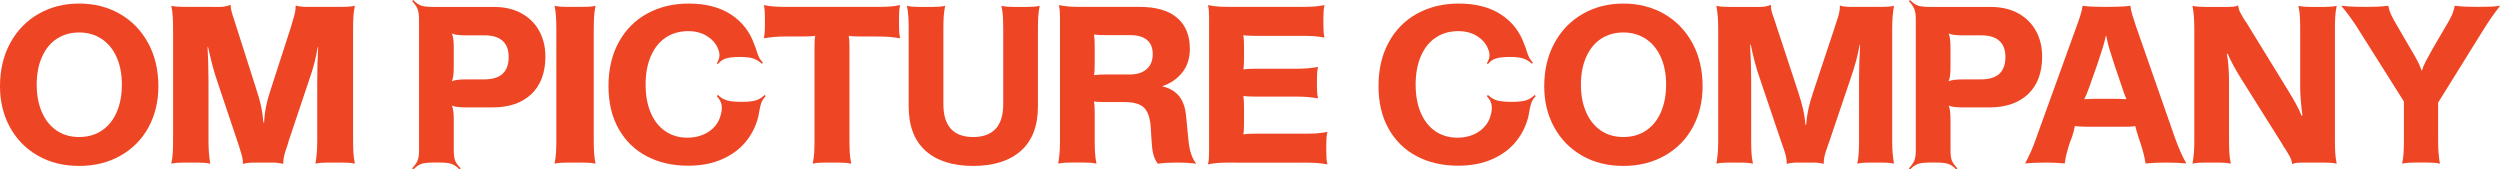 <?xml version="1.0" encoding="utf-8"?>
<!-- Generator: Adobe Illustrator 27.2.0, SVG Export Plug-In . SVG Version: 6.00 Build 0)  -->
<svg version="1.1" id="Layer_1" xmlns="http://www.w3.org/2000/svg" xmlns:xlink="http://www.w3.org/1999/xlink" x="0px" y="0px"
	 viewBox="0 0 1368.87 92.8" style="enable-background:new 0 0 1368.87 92.8;" xml:space="preserve">
<style type="text/css">
	.st0{fill:#EE4524;}
</style>
<g>
	<g>
		<path class="st0" d="M43.35,90.85c-8.52,0-16.06-1.87-22.59-5.6c-6.54-3.73-11.63-8.91-15.28-15.53C1.83,63.11,0,55.62,0,47.25
			c0-8.93,1.87-16.83,5.6-23.69c3.73-6.86,8.89-12.18,15.47-15.95s14-5.66,22.29-5.66s15.71,1.89,22.29,5.66
			c6.58,3.78,11.73,9.09,15.47,15.95c3.73,6.86,5.6,14.76,5.6,23.69c0,8.36-1.81,15.85-5.42,22.47
			c-3.61,6.62-8.73,11.79-15.34,15.53C59.33,88.98,51.8,90.85,43.35,90.85z M43.35,75.02c4.79,0,8.95-1.2,12.48-3.59
			c3.53-2.39,6.23-5.76,8.1-10.11c1.87-4.34,2.8-9.32,2.8-14.92c0-5.93-1-11.04-2.98-15.34c-1.99-4.3-4.75-7.59-8.28-9.87
			c-3.53-2.27-7.57-3.41-12.12-3.41c-4.63,0-8.69,1.14-12.18,3.41c-3.49,2.27-6.21,5.58-8.16,9.93c-1.95,4.34-2.92,9.44-2.92,15.28
			c0,5.6,0.93,10.58,2.8,14.92c1.87,4.34,4.55,7.71,8.04,10.11C34.42,73.82,38.56,75.02,43.35,75.02z"/>
		<path class="st0" d="M100.39,89.02c-1.14,0-2.27,0.04-3.41,0.12c-1.14,0.08-2.19,0.24-3.17,0.49c0.41-2.11,0.67-4.1,0.79-5.97
			c0.12-1.87,0.18-4.3,0.18-7.31V16.44c0-3-0.06-5.44-0.18-7.31c-0.12-1.87-0.39-3.85-0.79-5.97c0.97,0.24,2.03,0.41,3.17,0.49
			c1.14,0.08,2.27,0.12,3.41,0.12h12.91h2.8c2.52,0.08,4.46,0.06,5.85-0.06c1.38-0.12,2.84-0.47,4.38-1.04
			c-0.08,0.89,0.02,1.89,0.3,2.98c0.28,1.1,0.59,2.17,0.91,3.23l0.12,0.24l12.67,39.7c1.14,3.41,2.01,6.52,2.62,9.32
			c0.61,2.8,1.04,5.78,1.28,8.95h0.37c0.16-3.08,0.53-6.05,1.1-8.89c0.57-2.84,1.38-5.8,2.44-8.89l10.84-33.49l0.61-1.95
			c0.81-2.68,1.4-4.75,1.77-6.21c0.37-1.46,0.55-3,0.55-4.63c0.81,0.24,1.71,0.43,2.68,0.55c0.97,0.12,1.99,0.18,3.04,0.18h0.73
			h19.36c1.14,0,2.27-0.04,3.41-0.12c1.14-0.08,2.19-0.24,3.17-0.49c-0.41,2.11-0.67,4.1-0.79,5.97c-0.12,1.87-0.18,4.3-0.18,7.31
			v59.92c0,3,0.06,5.44,0.18,7.31c0.12,1.87,0.38,3.86,0.79,5.97c-0.97-0.24-2.03-0.41-3.17-0.49c-1.14-0.08-2.27-0.12-3.41-0.12
			h-8.4c-1.14,0-2.27,0.04-3.41,0.12c-1.14,0.08-2.19,0.24-3.17,0.49c0.32-2.11,0.57-4.1,0.73-5.97c0.16-1.87,0.24-4.3,0.24-7.31
			V44.45c0-6.58,0.16-12.79,0.49-18.63h-0.24c-0.49,3-1.1,5.91-1.83,8.71s-1.71,5.95-2.92,9.44l-11.08,33
			c-0.08,0.49-0.2,0.93-0.37,1.34c-0.16,0.41-0.29,0.81-0.37,1.22c-0.89,2.52-1.5,4.47-1.83,5.85c-0.33,1.38-0.49,2.84-0.49,4.38
			c-0.81-0.24-1.71-0.43-2.68-0.55c-0.97-0.12-1.99-0.18-3.04-0.18h-0.73h-9.13h-0.73c-1.06,0-2.07,0.06-3.04,0.18
			c-0.97,0.12-1.87,0.3-2.68,0.55c0-1.54-0.18-3-0.55-4.38c-0.37-1.38-0.96-3.33-1.77-5.85c-0.16-0.41-0.3-0.81-0.43-1.22
			c-0.12-0.41-0.26-0.85-0.43-1.34l-11.08-33c-0.89-2.6-1.73-5.38-2.5-8.34c-0.77-2.96-1.56-6.27-2.38-9.92h-0.24
			c0.32,6.33,0.49,12.58,0.49,18.75v31.91c0,3,0.08,5.44,0.24,7.31c0.16,1.87,0.41,3.86,0.73,5.97c-0.97-0.24-2.03-0.41-3.17-0.49
			c-1.14-0.08-2.27-0.12-3.41-0.12H100.39z"/>
		<path class="st0" d="M237,89.02c-2.68,0-4.73,0.22-6.15,0.67c-1.42,0.45-2.94,1.48-4.57,3.11l-0.61-0.61
			c1.54-1.71,2.56-3.18,3.04-4.44c0.49-1.26,0.73-3.11,0.73-5.54V10.72c0-2.44-0.24-4.3-0.73-5.6c-0.49-1.3-1.5-2.8-3.04-4.51
			L226.28,0c1.54,1.62,3.02,2.66,4.45,3.11c1.42,0.45,3.51,0.67,6.27,0.67h33.13c6.09,0,11.26,1.2,15.53,3.59
			c4.26,2.4,7.49,5.64,9.68,9.74c2.19,4.1,3.29,8.71,3.29,13.82c0,8.85-2.56,15.71-7.67,20.58c-5.12,4.87-12.22,7.31-21.31,7.31
			h-14.37c-3.74,0-6.29-0.32-7.67-0.97l-0.12,0.12c0.65,1.38,0.97,3.98,0.97,7.79V82.2c0,2.44,0.22,4.28,0.67,5.54
			c0.45,1.26,1.48,2.74,3.11,4.44l-0.61,0.61c-1.62-1.62-3.15-2.66-4.57-3.11c-1.42-0.45-3.47-0.67-6.15-0.67H237z M248.45,36.54
			c0,3.82-0.33,6.42-0.97,7.79l0.12,0.12c1.38-0.65,3.94-0.97,7.67-0.97h9.62c4.71,0,8.16-1.04,10.35-3.11
			c2.19-2.07,3.29-5.13,3.29-9.2c0-3.9-1.12-6.84-3.35-8.83c-2.23-1.99-5.46-2.98-9.68-2.98h-10.23c-3.74,0-6.29-0.32-7.67-0.97
			l-0.12,0.12c0.65,1.38,0.97,3.94,0.97,7.67V36.54z"/>
		<path class="st0" d="M310.23,89.02c-1.14,0-2.27,0.04-3.41,0.12c-1.14,0.08-2.19,0.24-3.17,0.49c0.41-2.11,0.67-4.1,0.79-5.97
			c0.12-1.87,0.18-4.3,0.18-7.31V16.44c0-3-0.06-5.44-0.18-7.31c-0.12-1.87-0.39-3.85-0.79-5.97c0.97,0.24,2.03,0.41,3.17,0.49
			c1.14,0.08,2.27,0.12,3.41,0.12h9.26c1.14,0,2.27-0.04,3.41-0.12c1.14-0.08,2.19-0.24,3.17-0.49c-0.41,2.11-0.67,4.1-0.79,5.97
			c-0.12,1.87-0.18,4.3-0.18,7.31v59.92c0,3,0.06,5.44,0.18,7.31c0.12,1.87,0.38,3.86,0.79,5.97c-0.97-0.24-2.03-0.41-3.17-0.49
			c-1.14-0.08-2.27-0.12-3.41-0.12H310.23z"/>
		<path class="st0" d="M376.77,90.73c-8.52,0-16.08-1.72-22.65-5.18c-6.58-3.45-11.71-8.46-15.41-15.04
			c-3.7-6.58-5.54-14.37-5.54-23.38c0-9.17,1.87-17.17,5.6-23.99c3.73-6.82,8.93-12.06,15.59-15.71c6.66-3.65,14.25-5.48,22.77-5.48
			c9.26,0,16.95,1.99,23.08,5.97c6.13,3.98,10.41,9.5,12.85,16.56l0.85,2.19c0.49,1.71,0.97,3.11,1.46,4.2
			c0.49,1.1,1.26,2.25,2.31,3.47l-0.49,0.61c-1.54-1.46-3.19-2.45-4.93-2.98c-1.75-0.53-4.08-0.79-7-0.79
			c-3.09,0-5.56,0.24-7.43,0.73c-1.87,0.49-3.45,1.54-4.75,3.17l-0.61-0.49c0.89-1.3,1.38-2.6,1.46-3.9
			c0.08-1.3-0.16-2.56-0.73-3.78c-0.97-2.76-2.92-5.09-5.85-7c-2.92-1.91-6.42-2.86-10.47-2.86c-4.71,0-8.81,1.16-12.3,3.47
			c-3.49,2.31-6.21,5.68-8.16,10.11c-1.95,4.43-2.92,9.64-2.92,15.65c0,6.01,0.95,11.2,2.86,15.59c1.91,4.38,4.59,7.73,8.04,10.05
			c3.45,2.31,7.45,3.47,12,3.47c3.08,0,5.91-0.53,8.46-1.58c2.56-1.05,4.69-2.54,6.39-4.45c1.71-1.91,2.84-4.08,3.41-6.52
			c0.57-2.11,0.71-3.94,0.43-5.48c-0.29-1.54-1.16-3.12-2.62-4.75l0.61-0.61c1.62,1.54,3.35,2.56,5.18,3.04s4.45,0.73,7.85,0.73
			c3.17,0,5.66-0.24,7.49-0.73s3.51-1.5,5.05-3.04l0.61,0.61c-1.22,1.3-2.03,2.56-2.44,3.78c-0.41,1.22-0.77,2.76-1.1,4.63
			l-0.37,2.19c-1.14,5.12-3.35,9.76-6.64,13.94c-3.29,4.18-7.65,7.49-13.09,9.93C390.21,89.51,383.91,90.73,376.77,90.73z"/>
		<path class="st0" d="M451.59,89.02c-1.14,0-2.27,0.04-3.41,0.12c-1.14,0.08-2.19,0.24-3.17,0.49c0.41-2.03,0.67-3.96,0.79-5.79
			s0.18-4.12,0.18-6.88V26.06c0-3.08,0.12-5.24,0.37-6.46c-1.22,0.24-3.37,0.37-6.45,0.37h-8.89c-2.76,0-5.05,0.08-6.88,0.24
			c-1.83,0.16-3.8,0.41-5.91,0.73c0.24-0.97,0.41-2.03,0.49-3.17c0.08-1.14,0.12-2.27,0.12-3.41V9.38c0-1.14-0.04-2.27-0.12-3.41
			c-0.08-1.14-0.24-2.19-0.49-3.17c2.11,0.41,4.08,0.67,5.91,0.79c1.83,0.12,4.12,0.18,6.88,0.18h49.08c2.84,0,5.18-0.06,7-0.18
			c1.83-0.12,3.75-0.38,5.78-0.79c-0.24,0.97-0.41,2.03-0.49,3.17c-0.08,1.14-0.12,2.27-0.12,3.41v4.99c0,1.14,0.04,2.27,0.12,3.41
			c0.08,1.14,0.24,2.19,0.49,3.17c-2.03-0.32-3.96-0.57-5.78-0.73c-1.83-0.16-4.16-0.24-7-0.24h-8.89c-3.09,0-5.24-0.12-6.45-0.37
			c0.24,1.22,0.37,3.37,0.37,6.46v50.91c0,2.76,0.06,5.05,0.18,6.88s0.38,3.76,0.79,5.79c-0.97-0.24-2.03-0.41-3.17-0.49
			c-1.14-0.08-2.27-0.12-3.41-0.12H451.59z"/>
		<path class="st0" d="M532.86,90.85c-11.2,0-19.89-2.76-26.06-8.28c-6.17-5.52-9.26-13.64-9.26-24.36V15.83
			c0-2.76-0.06-5.05-0.18-6.88c-0.12-1.83-0.39-3.75-0.79-5.78c0.97,0.24,2.03,0.41,3.17,0.49c1.14,0.08,2.27,0.12,3.41,0.12h7.79
			c1.14,0,2.27-0.04,3.41-0.12c1.14-0.08,2.19-0.24,3.17-0.49c-0.41,2.03-0.67,3.96-0.79,5.78c-0.12,1.83-0.18,4.12-0.18,6.88V57
			c0,6.09,1.38,10.62,4.14,13.58c2.76,2.96,6.82,4.45,12.18,4.45s9.44-1.48,12.24-4.45c2.8-2.96,4.2-7.49,4.2-13.58V15.83
			c0-2.76-0.06-5.05-0.18-6.88c-0.12-1.83-0.39-3.75-0.79-5.78c0.97,0.24,2.03,0.41,3.17,0.49c1.14,0.08,2.27,0.12,3.41,0.12h7.79
			c1.14,0,2.27-0.04,3.41-0.12c1.14-0.08,2.19-0.24,3.17-0.49c-0.41,2.03-0.67,3.96-0.79,5.78c-0.12,1.83-0.18,4.12-0.18,6.88v42.38
			c0,10.72-3.11,18.84-9.32,24.36C552.77,88.09,544.07,90.85,532.86,90.85z"/>
		<path class="st0" d="M633.86,89.51c-1.06-1.46-1.83-3.08-2.31-4.87c-0.49-1.79-0.81-4.1-0.97-6.94l-0.49-7.92
			c-0.33-5.03-1.52-8.6-3.59-10.72c-2.07-2.11-5.66-3.17-10.78-3.17h-10.35c-3,0-5.12-0.12-6.33-0.37c0.24,1.22,0.37,3.37,0.37,6.45
			v14.98c0,2.76,0.06,5.05,0.18,6.88c0.12,1.83,0.38,3.76,0.79,5.79c-0.97-0.24-2.03-0.41-3.17-0.49c-1.14-0.08-2.27-0.12-3.41-0.12
			H586c-1.14,0-2.27,0.04-3.41,0.12c-1.14,0.08-2.19,0.24-3.17,0.49c0.32-2.03,0.57-3.96,0.73-5.79c0.16-1.83,0.24-4.12,0.24-6.88
			V9.38c0-1.14-0.04-2.27-0.12-3.41c-0.08-1.14-0.24-2.19-0.49-3.17c2.03,0.41,3.96,0.67,5.78,0.79c1.83,0.12,4.12,0.18,6.88,0.18
			h31.66c8.93,0,15.73,1.99,20.4,5.97c4.67,3.98,7,9.62,7,16.93c0,5.28-1.42,9.66-4.26,13.15c-2.84,3.49-6.5,5.97-10.96,7.43
			c3.98,0.89,7.06,2.66,9.26,5.3c2.19,2.64,3.49,6.31,3.9,11.02l1.34,13.64c0.16,1.63,0.41,3.17,0.73,4.63
			c0.32,1.46,0.77,2.84,1.34,4.14c0.57,1.3,1.26,2.48,2.07,3.53l-0.12,0.12c-1.06-0.16-2.13-0.29-3.23-0.37
			c-1.1-0.08-2.23-0.14-3.41-0.18c-1.18-0.04-2.29-0.06-3.35-0.06c-1.22,0-2.48,0.02-3.78,0.06c-1.3,0.04-2.54,0.1-3.71,0.18
			c-1.18,0.08-2.29,0.2-3.35,0.37L633.86,89.51z M599.4,34.71c0,3.09-0.12,5.24-0.37,6.45c1.22-0.24,3.33-0.37,6.33-0.37h13.03
			c4.14,0,7.31-0.99,9.5-2.98c2.19-1.99,3.29-4.69,3.29-8.1c0-3.49-1.06-6.11-3.17-7.86c-2.11-1.75-5.2-2.62-9.25-2.62h-13.4
			c-3,0-5.12-0.12-6.33-0.37c0.24,1.22,0.37,3.33,0.37,6.33V34.71z"/>
		<path class="st0" d="M674.09,89.02c-2.76,0-5.05,0.06-6.88,0.18s-3.76,0.38-5.79,0.79c0.24-0.97,0.41-2.03,0.49-3.17
			c0.08-1.14,0.12-2.27,0.12-3.41V9.38c0-1.14-0.04-2.27-0.12-3.41c-0.08-1.14-0.24-2.19-0.49-3.17c2.03,0.41,3.96,0.67,5.79,0.79
			c1.83,0.12,4.12,0.18,6.88,0.18h38.36c2.76,0,5.05-0.06,6.88-0.18c1.83-0.12,3.79-0.38,5.91-0.79c-0.24,0.97-0.41,2.03-0.49,3.17
			c-0.08,1.14-0.12,2.27-0.12,3.41v4.63c0,1.14,0.04,2.27,0.12,3.41c0.08,1.14,0.24,2.19,0.49,3.17c-2.11-0.41-4.08-0.67-5.91-0.79
			c-1.83-0.12-4.12-0.18-6.88-0.18h-25.33c-3,0-5.12-0.12-6.33-0.37c0.24,1.22,0.37,3.37,0.37,6.46v5.84c0,3.09-0.12,5.24-0.37,6.46
			c1.22-0.24,3.33-0.37,6.33-0.37h21.92c2.76,0,5.05-0.08,6.88-0.24c1.83-0.16,3.75-0.41,5.78-0.73c-0.24,0.97-0.41,2.03-0.49,3.17
			c-0.08,1.14-0.12,2.27-0.12,3.41v4.02c0,1.14,0.04,2.27,0.12,3.41c0.08,1.14,0.24,2.19,0.49,3.17c-2.03-0.32-3.96-0.57-5.78-0.73
			c-1.83-0.16-4.12-0.24-6.88-0.24h-21.92c-3,0-5.12-0.12-6.33-0.37c0.24,1.22,0.37,3.37,0.37,6.45v8.16c0,3.09-0.12,5.24-0.37,6.45
			c1.22-0.24,3.33-0.37,6.33-0.37h26.91c2.76,0,5.05-0.06,6.88-0.18c1.83-0.12,3.79-0.38,5.91-0.79c-0.24,0.97-0.41,2.03-0.49,3.17
			c-0.08,1.14-0.12,2.27-0.12,3.41v4.63c0,1.14,0.04,2.27,0.12,3.41c0.08,1.14,0.24,2.19,0.49,3.17c-2.11-0.41-4.08-0.67-5.91-0.79
			c-1.83-0.12-4.12-0.18-6.88-0.18H674.09z"/>
		<path class="st0" d="M798.4,90.73c-8.53,0-16.08-1.72-22.65-5.18c-6.58-3.45-11.71-8.46-15.41-15.04
			c-3.7-6.58-5.54-14.37-5.54-23.38c0-9.17,1.87-17.17,5.6-23.99c3.73-6.82,8.93-12.06,15.59-15.71c6.66-3.65,14.25-5.48,22.77-5.48
			c9.26,0,16.95,1.99,23.08,5.97c6.13,3.98,10.41,9.5,12.85,16.56l0.85,2.19c0.49,1.71,0.97,3.11,1.46,4.2
			c0.49,1.1,1.26,2.25,2.31,3.47l-0.49,0.61c-1.54-1.46-3.19-2.45-4.93-2.98c-1.75-0.53-4.08-0.79-7-0.79
			c-3.09,0-5.56,0.24-7.43,0.73c-1.87,0.49-3.45,1.54-4.75,3.17l-0.61-0.49c0.89-1.3,1.38-2.6,1.46-3.9
			c0.08-1.3-0.16-2.56-0.73-3.78c-0.97-2.76-2.92-5.09-5.85-7c-2.92-1.91-6.41-2.86-10.47-2.86c-4.71,0-8.81,1.16-12.3,3.47
			c-3.49,2.31-6.21,5.68-8.16,10.11c-1.95,4.43-2.92,9.64-2.92,15.65c0,6.01,0.95,11.2,2.86,15.59c1.91,4.38,4.59,7.73,8.04,10.05
			c3.45,2.31,7.45,3.47,12,3.47c3.08,0,5.91-0.53,8.46-1.58c2.56-1.05,4.69-2.54,6.39-4.45c1.71-1.91,2.84-4.08,3.41-6.52
			c0.57-2.11,0.71-3.94,0.43-5.48c-0.29-1.54-1.16-3.12-2.62-4.75l0.61-0.61c1.62,1.54,3.35,2.56,5.18,3.04
			c1.83,0.49,4.45,0.73,7.86,0.73c3.17,0,5.66-0.24,7.49-0.73c1.83-0.49,3.51-1.5,5.05-3.04l0.61,0.61
			c-1.22,1.3-2.03,2.56-2.44,3.78c-0.41,1.22-0.77,2.76-1.1,4.63l-0.37,2.19c-1.14,5.12-3.35,9.76-6.64,13.94
			c-3.29,4.18-7.65,7.49-13.09,9.93C811.84,89.51,805.54,90.73,798.4,90.73z"/>
		<path class="st0" d="M888.89,90.85c-8.53,0-16.06-1.87-22.59-5.6c-6.54-3.73-11.63-8.91-15.28-15.53
			c-3.65-6.62-5.48-14.11-5.48-22.47c0-8.93,1.87-16.83,5.6-23.69c3.73-6.86,8.89-12.18,15.47-15.95
			c6.58-3.78,14.01-5.66,22.29-5.66s15.71,1.89,22.29,5.66s11.73,9.09,15.47,15.95c3.73,6.86,5.6,14.76,5.6,23.69
			c0,8.36-1.81,15.85-5.42,22.47c-3.61,6.62-8.73,11.79-15.34,15.53C904.86,88.98,897.33,90.85,888.89,90.85z M888.89,75.02
			c4.79,0,8.95-1.2,12.48-3.59c3.53-2.39,6.23-5.76,8.1-10.11c1.87-4.34,2.8-9.32,2.8-14.92c0-5.93-1-11.04-2.98-15.34
			c-1.99-4.3-4.75-7.59-8.28-9.87c-3.53-2.27-7.57-3.41-12.12-3.41c-4.63,0-8.69,1.14-12.18,3.41c-3.49,2.27-6.21,5.58-8.16,9.93
			c-1.95,4.34-2.92,9.44-2.92,15.28c0,5.6,0.93,10.58,2.8,14.92c1.87,4.34,4.55,7.71,8.04,10.11
			C879.95,73.82,884.09,75.02,888.89,75.02z"/>
		<path class="st0" d="M946.41,89.02c-1.14,0-2.27,0.04-3.41,0.12c-1.14,0.08-2.19,0.24-3.17,0.49c0.32-2.03,0.57-3.96,0.73-5.79
			c0.16-1.83,0.24-4.12,0.24-6.88V15.83c0-2.76-0.08-5.05-0.24-6.88c-0.16-1.83-0.41-3.75-0.73-5.78c0.97,0.24,2.03,0.41,3.17,0.49
			c1.14,0.08,2.27,0.12,3.41,0.12h10.72h2.44c2.44,0.08,4.36,0.06,5.79-0.06c1.42-0.12,2.86-0.47,4.32-1.04
			c-0.08,0.89,0,1.89,0.24,2.98c0.24,1.1,0.57,2.17,0.97,3.23l0.12,0.24l13.52,41.04c1.14,3.49,2.03,6.62,2.68,9.38
			c0.65,2.76,1.1,5.68,1.34,8.77h0.37c0.24-3,0.67-5.91,1.28-8.71c0.61-2.8,1.44-5.74,2.5-8.83l11.81-35.56l0.49-1.58
			c0.89-2.52,1.52-4.51,1.89-5.97c0.37-1.46,0.55-3,0.55-4.63c0.73,0.24,1.6,0.43,2.62,0.55c1.01,0.12,2.05,0.18,3.11,0.18h0.73
			h16.56c1.14,0,2.27-0.04,3.41-0.12c1.14-0.08,2.19-0.24,3.17-0.49c-0.33,2.03-0.57,3.96-0.73,5.78c-0.16,1.83-0.24,4.12-0.24,6.88
			v61.14c0,2.76,0.08,5.05,0.24,6.88c0.16,1.83,0.41,3.76,0.73,5.79c-0.97-0.24-2.03-0.41-3.17-0.49c-1.14-0.08-2.27-0.12-3.41-0.12
			h-6.94c-1.14,0-2.27,0.04-3.41,0.12c-1.14,0.08-2.19,0.24-3.17,0.49c0.41-2.03,0.67-3.96,0.79-5.79c0.12-1.83,0.18-4.12,0.18-6.88
			V43.84c0-6.58,0.2-13.03,0.61-19.36h-0.24c-0.57,3.09-1.24,6.07-2.01,8.95c-0.77,2.88-1.77,6.07-2.98,9.56l-11.69,34.59
			c-0.16,0.41-0.3,0.77-0.43,1.1c-0.12,0.33-0.22,0.65-0.3,0.97c-0.89,2.44-1.5,4.34-1.83,5.72c-0.33,1.38-0.49,2.84-0.49,4.38
			c-0.81-0.24-1.71-0.43-2.68-0.55c-0.97-0.12-1.99-0.18-3.04-0.18h-0.73h-7.31h-0.73c-1.06,0-2.07,0.06-3.04,0.18
			c-0.97,0.12-1.87,0.3-2.68,0.55c0-1.54-0.16-3-0.49-4.38c-0.33-1.38-0.93-3.29-1.83-5.72c-0.08-0.32-0.18-0.65-0.3-0.97
			c-0.12-0.32-0.26-0.69-0.43-1.1l-11.69-34.59c-0.97-2.76-1.87-5.66-2.68-8.71c-0.81-3.04-1.58-6.31-2.31-9.8h-0.37
			c0.41,6.5,0.61,12.95,0.61,19.36v33.12c0,2.76,0.06,5.05,0.18,6.88c0.12,1.83,0.38,3.76,0.79,5.79c-0.97-0.24-2.03-0.41-3.17-0.49
			c-1.14-0.08-2.27-0.12-3.41-0.12H946.41z"/>
		<path class="st0" d="M1056.55,89.02c-2.68,0-4.73,0.22-6.15,0.67c-1.42,0.45-2.94,1.48-4.57,3.11l-0.61-0.61
			c1.54-1.71,2.56-3.18,3.04-4.44c0.49-1.26,0.73-3.11,0.73-5.54V10.72c0-2.44-0.24-4.3-0.73-5.6c-0.49-1.3-1.5-2.8-3.04-4.51
			l0.61-0.61c1.54,1.62,3.02,2.66,4.45,3.11c1.42,0.45,3.51,0.67,6.27,0.67h33.12c6.09,0,11.27,1.2,15.53,3.59
			c4.26,2.4,7.49,5.64,9.68,9.74c2.19,4.1,3.29,8.71,3.29,13.82c0,8.85-2.56,15.71-7.67,20.58c-5.12,4.87-12.22,7.31-21.31,7.31
			h-14.37c-3.74,0-6.29-0.32-7.67-0.97l-0.12,0.12c0.65,1.38,0.97,3.98,0.97,7.79V82.2c0,2.44,0.22,4.28,0.67,5.54
			c0.45,1.26,1.48,2.74,3.11,4.44l-0.61,0.61c-1.62-1.62-3.15-2.66-4.57-3.11c-1.42-0.45-3.47-0.67-6.15-0.67H1056.55z
			 M1067.99,36.54c0,3.82-0.33,6.42-0.97,7.79l0.12,0.12c1.38-0.65,3.94-0.97,7.67-0.97h9.62c4.71,0,8.16-1.04,10.35-3.11
			s3.29-5.13,3.29-9.2c0-3.9-1.12-6.84-3.35-8.83c-2.23-1.99-5.46-2.98-9.68-2.98h-10.23c-3.74,0-6.29-0.32-7.67-0.97l-0.12,0.12
			c0.65,1.38,0.97,3.94,0.97,7.67V36.54z"/>
		<path class="st0" d="M1108.9,89.39c0.97-1.79,2.01-3.9,3.11-6.33c1.1-2.44,2.09-4.99,2.98-7.67l21.92-60.65
			c0.81-2.11,1.54-4.22,2.19-6.33c0.65-2.11,1.05-3.82,1.22-5.12V3.17c1.62,0.24,3.63,0.41,6.03,0.49c2.39,0.08,4.65,0.12,6.76,0.12
			c2.27,0,4.61-0.04,7-0.12c2.39-0.08,4.49-0.24,6.27-0.49l0.12,0.12c0.08,1.22,0.45,2.9,1.1,5.05c0.65,2.15,1.34,4.28,2.07,6.39
			l21.19,60.65c0.89,2.52,1.89,5.04,2.98,7.55c1.1,2.52,2.17,4.67,3.23,6.45l-0.12,0.12c-1.3-0.16-3.04-0.29-5.24-0.37
			c-2.19-0.08-4.26-0.12-6.21-0.12c-1.79,0-3.57,0.04-5.36,0.12c-1.79,0.08-3.53,0.2-5.24,0.37l-0.12-0.12
			c-0.33-2.03-0.71-3.9-1.16-5.6c-0.45-1.71-0.96-3.41-1.52-5.12l-1.46-4.38c-0.73-2.35-1.22-4.1-1.46-5.24
			c-0.73,0.16-1.69,0.26-2.86,0.3c-1.18,0.04-2.33,0.06-3.47,0.06h-20.34c-1.14,0-2.29-0.04-3.47-0.12
			c-1.18-0.08-2.17-0.16-2.98-0.24c-0.33,1.87-0.77,3.65-1.34,5.36l-1.71,4.63c-0.65,2.11-1.16,3.88-1.52,5.3
			c-0.37,1.42-0.67,3.11-0.91,5.05l-0.12,0.12c-1.71-0.16-3.37-0.29-4.99-0.37c-1.62-0.08-3.33-0.12-5.12-0.12
			c-1.87,0-3.88,0.04-6.03,0.12c-2.15,0.08-3.92,0.2-5.3,0.37L1108.9,89.39z M1141.42,54.32c1.95-0.16,4.1-0.24,6.45-0.24h9.99
			c1.95,0,4.06,0.08,6.33,0.24l0.12-0.12c-0.81-1.79-1.54-3.73-2.19-5.85l-4.38-12.91c-1.06-3.17-1.97-6.03-2.74-8.59
			c-0.77-2.56-1.32-4.89-1.64-7h-0.37c-0.41,2.03-1.02,4.32-1.83,6.88c-0.81,2.56-1.75,5.42-2.8,8.58l-4.63,13.03
			c-0.65,1.95-1.46,3.9-2.44,5.85L1141.42,54.32z"/>
		<path class="st0" d="M1207.1,89.02c-1.14,0-2.27,0.04-3.41,0.12c-1.14,0.08-2.19,0.24-3.17,0.49c0.32-2.03,0.57-3.96,0.73-5.79
			c0.16-1.83,0.24-4.12,0.24-6.88V15.83c0-2.76-0.08-5.05-0.24-6.88c-0.16-1.83-0.41-3.75-0.73-5.78c0.97,0.24,2.03,0.41,3.17,0.49
			c1.14,0.08,2.27,0.12,3.41,0.12h12.06h0.85c1.05,0,2.05-0.04,2.98-0.12c0.93-0.08,1.77-0.32,2.5-0.73
			c0.16,1.46,0.55,2.78,1.16,3.96c0.61,1.18,1.48,2.66,2.62,4.45c0.32,0.41,0.63,0.83,0.91,1.28c0.28,0.45,0.59,0.96,0.91,1.52
			l21.56,35.07c1.46,2.36,2.9,4.81,4.32,7.37c1.42,2.56,2.5,4.81,3.23,6.76l0.49-0.12c-0.33-2.35-0.61-4.91-0.85-7.67
			c-0.24-2.76-0.37-5.28-0.37-7.55V15.83c0-2.76-0.06-5.05-0.18-6.88c-0.12-1.83-0.39-3.75-0.79-5.78c0.97,0.24,2.03,0.41,3.17,0.49
			c1.14,0.08,2.27,0.12,3.41,0.12h7.79c1.14,0,2.27-0.04,3.41-0.12c1.14-0.08,2.19-0.24,3.17-0.49c-0.41,2.03-0.67,3.96-0.79,5.78
			c-0.12,1.83-0.18,4.12-0.18,6.88v61.14c0,2.76,0.06,5.05,0.18,6.88s0.38,3.76,0.79,5.79c-0.97-0.24-2.03-0.41-3.17-0.49
			c-1.14-0.08-2.27-0.12-3.41-0.12h-11.45h-0.85c-1.06,0-2.05,0.04-2.98,0.12c-0.93,0.08-1.77,0.32-2.5,0.73
			c-0.16-1.38-0.55-2.66-1.16-3.84c-0.61-1.18-1.48-2.66-2.62-4.45c-0.33-0.41-0.63-0.85-0.91-1.34c-0.29-0.49-0.59-1.01-0.91-1.58
			l-22.04-35.07c-1.46-2.27-2.9-4.71-4.32-7.31c-1.42-2.6-2.54-4.87-3.35-6.82l-0.49,0.12c0.41,1.79,0.71,4.1,0.91,6.94
			c0.2,2.84,0.3,5.52,0.3,8.04v32.39c0,2.76,0.06,5.05,0.18,6.88c0.12,1.83,0.38,3.76,0.79,5.79c-0.97-0.24-2.03-0.41-3.17-0.49
			c-1.14-0.08-2.27-0.12-3.41-0.12H1207.1z"/>
		<path class="st0" d="M1321.86,89.02c-1.14,0-2.27,0.04-3.41,0.12c-1.14,0.08-2.19,0.24-3.17,0.49c0.41-2.03,0.67-3.96,0.79-5.79
			s0.18-4.12,0.18-6.88V50.91l3.65,10.47l-29.11-46.16c-0.08-0.16-0.14-0.28-0.18-0.37c-0.04-0.08-0.1-0.16-0.18-0.24
			c-1.46-2.19-2.86-4.2-4.2-6.03c-1.34-1.83-2.74-3.59-4.2-5.3l0.12-0.12c1.3,0.16,2.62,0.29,3.96,0.37
			c1.34,0.08,2.78,0.14,4.32,0.18c1.54,0.04,3.25,0.06,5.12,0.06c2.19,0,4.28-0.04,6.27-0.12c1.99-0.08,3.92-0.24,5.79-0.49
			l0.12,0.12c0.32,1.71,0.87,3.37,1.64,4.99c0.77,1.63,1.93,3.74,3.47,6.33l6.94,11.93c1.62,2.68,2.92,4.95,3.9,6.82
			c0.97,1.87,1.71,3.57,2.19,5.12h0.37c0.41-1.54,1.12-3.27,2.13-5.18c1.01-1.91,2.25-4.16,3.71-6.76l7.06-12.06
			c1.54-2.52,2.68-4.61,3.41-6.27c0.73-1.66,1.22-3.31,1.46-4.93l0.12-0.12c1.87,0.24,3.88,0.41,6.03,0.49
			c2.15,0.08,4.4,0.12,6.76,0.12c2.6,0,4.87-0.04,6.82-0.12c1.95-0.08,3.61-0.24,4.99-0.49l0.12,0.12
			c-3.41,4.38-6.33,8.57-8.77,12.54l-28.38,45.67l3.29-10.23v25.7c0,2.76,0.08,5.05,0.24,6.88c0.16,1.83,0.41,3.76,0.73,5.79
			c-0.97-0.24-2.03-0.41-3.17-0.49c-1.14-0.08-2.27-0.12-3.41-0.12H1321.86z"/>
	</g>
</g>
</svg>
